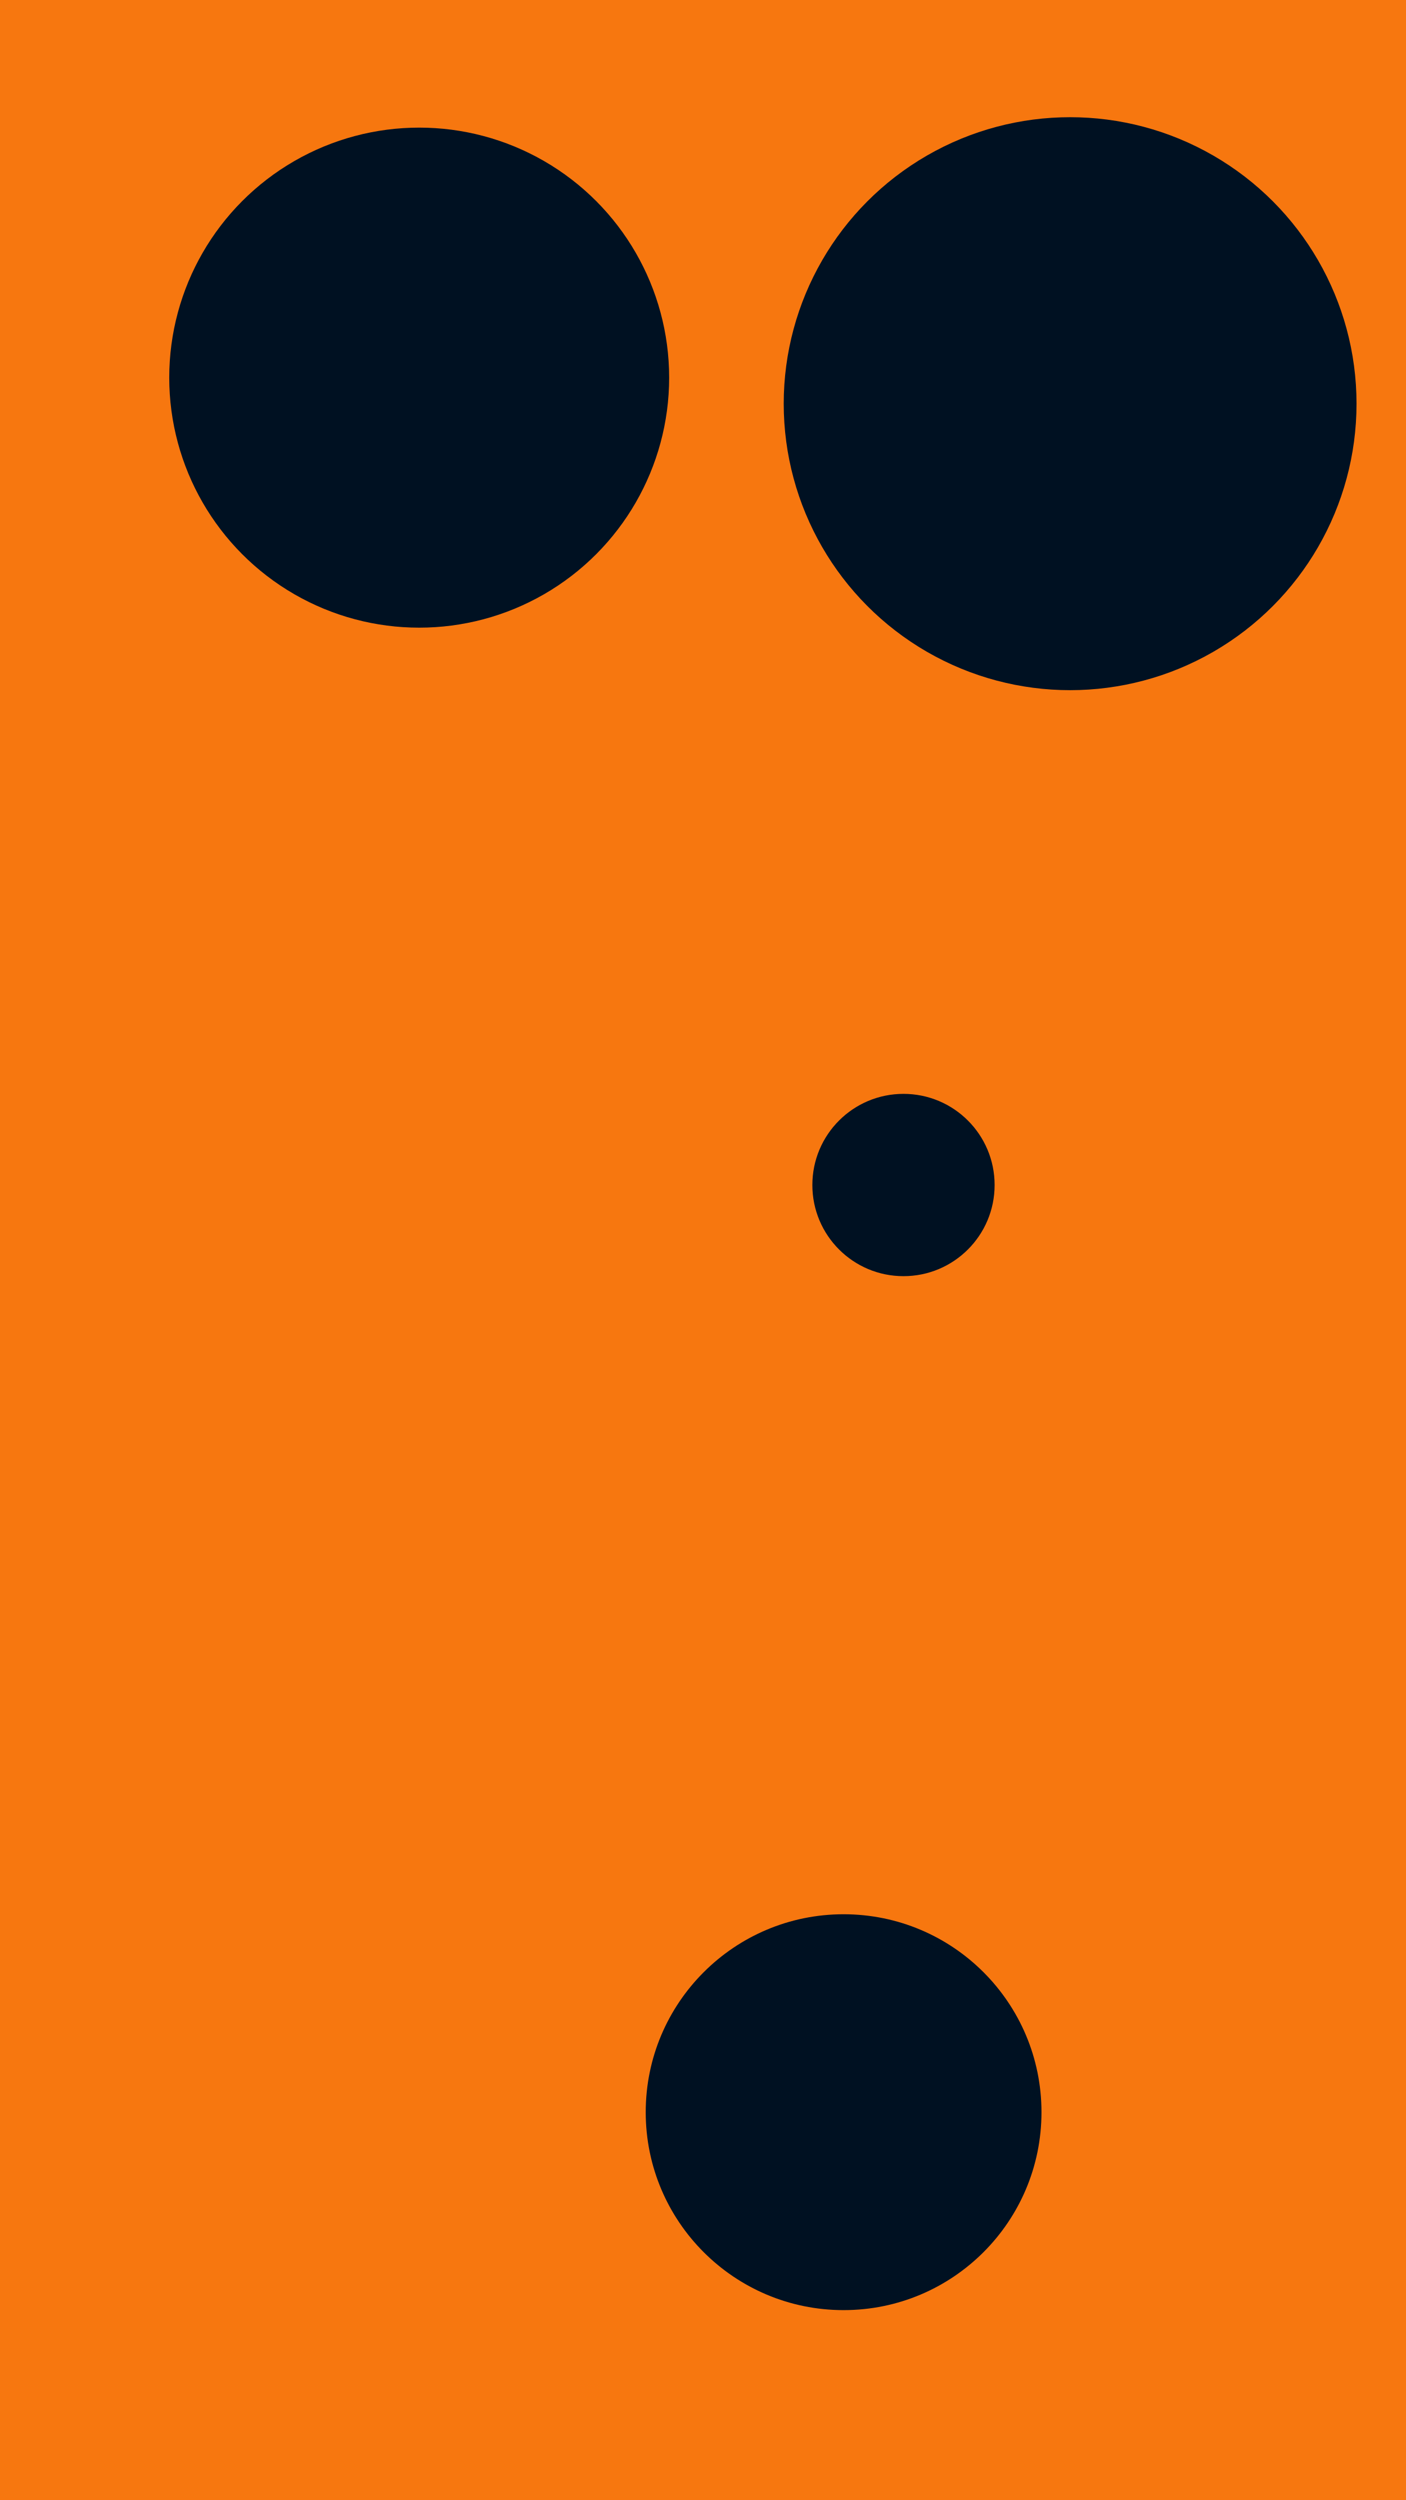 <svg id="visual" viewBox="0 0 540 960" width="540" height="960" xmlns="http://www.w3.org/2000/svg" xmlns:xlink="http://www.w3.org/1999/xlink" version="1.1"><rect x="0" y="0" width="540" height="960" fill="#F7770F"></rect><g fill="#001122"><circle r="110" cx="411" cy="155"></circle><circle r="35" cx="347" cy="455"></circle><circle r="76" cx="324" cy="811"></circle><circle r="96" cx="161" cy="145"></circle></g></svg>